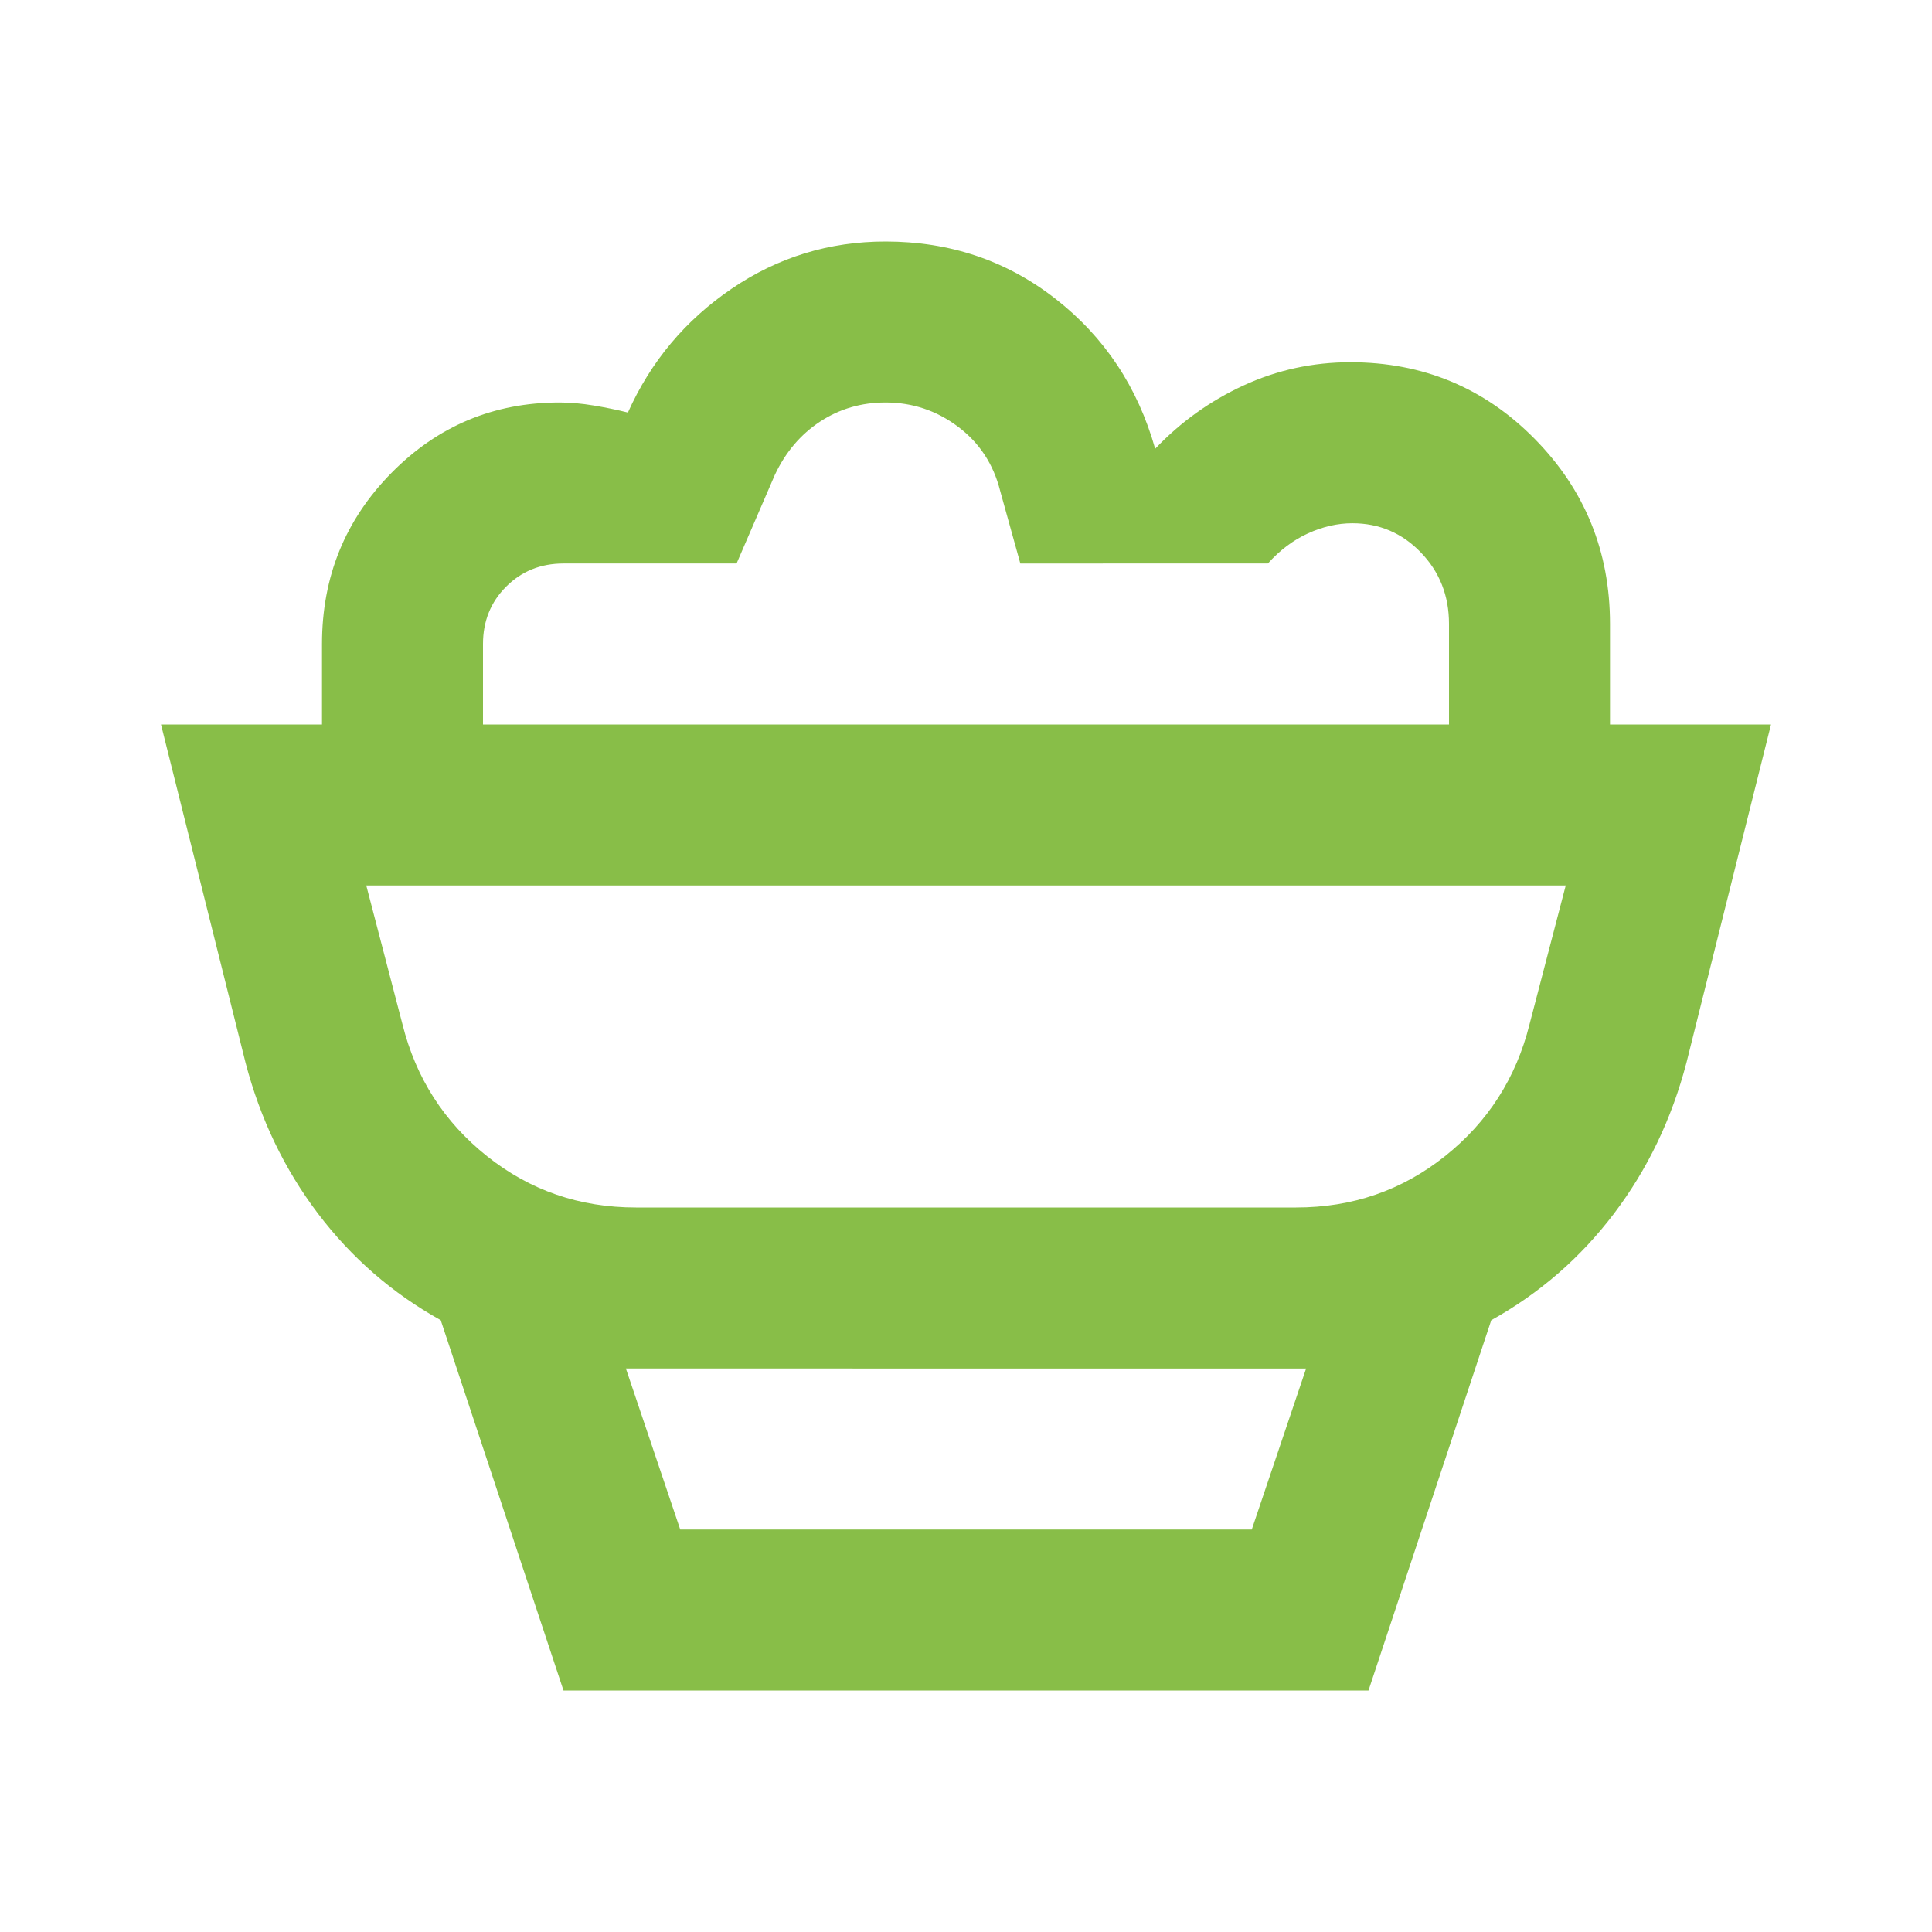 <svg xmlns="http://www.w3.org/2000/svg" height="24px" viewBox="0 -960 960 960" width="24px" fill="#88BE48"><path d="m280-120-61-184q-36-20-61-53t-36-75L80-600h800l-42 168q-11 42-36 75t-61 53l-61 184H280Zm58-80h284l27-80H311l27 80Zm-22-160h328q42 0 74-25.5t42-65.5l18-69H182l18 69q10 40 42 65.5t74 25.5Zm484-240h-80v-50q0-21-14-35.5T672-700q-11 0-22 5t-20 15H507l-10-36q-5-20-21-32t-36-12q-18 0-32.5 9.5T385-724l-19 44h-86q-17 0-28.5 11.5T240-640v40h-80v-40q0-50 34.5-85t83.5-35q8 0 17 1.5t17 3.5q17-38 51.5-61.5T440-840q48 0 84.5 28.5T574-737q19-20 44-31.5t53-11.5q54 0 91.5 38t37.5 92v50Zm-320 80ZM338-200h284-284Z"/></svg>